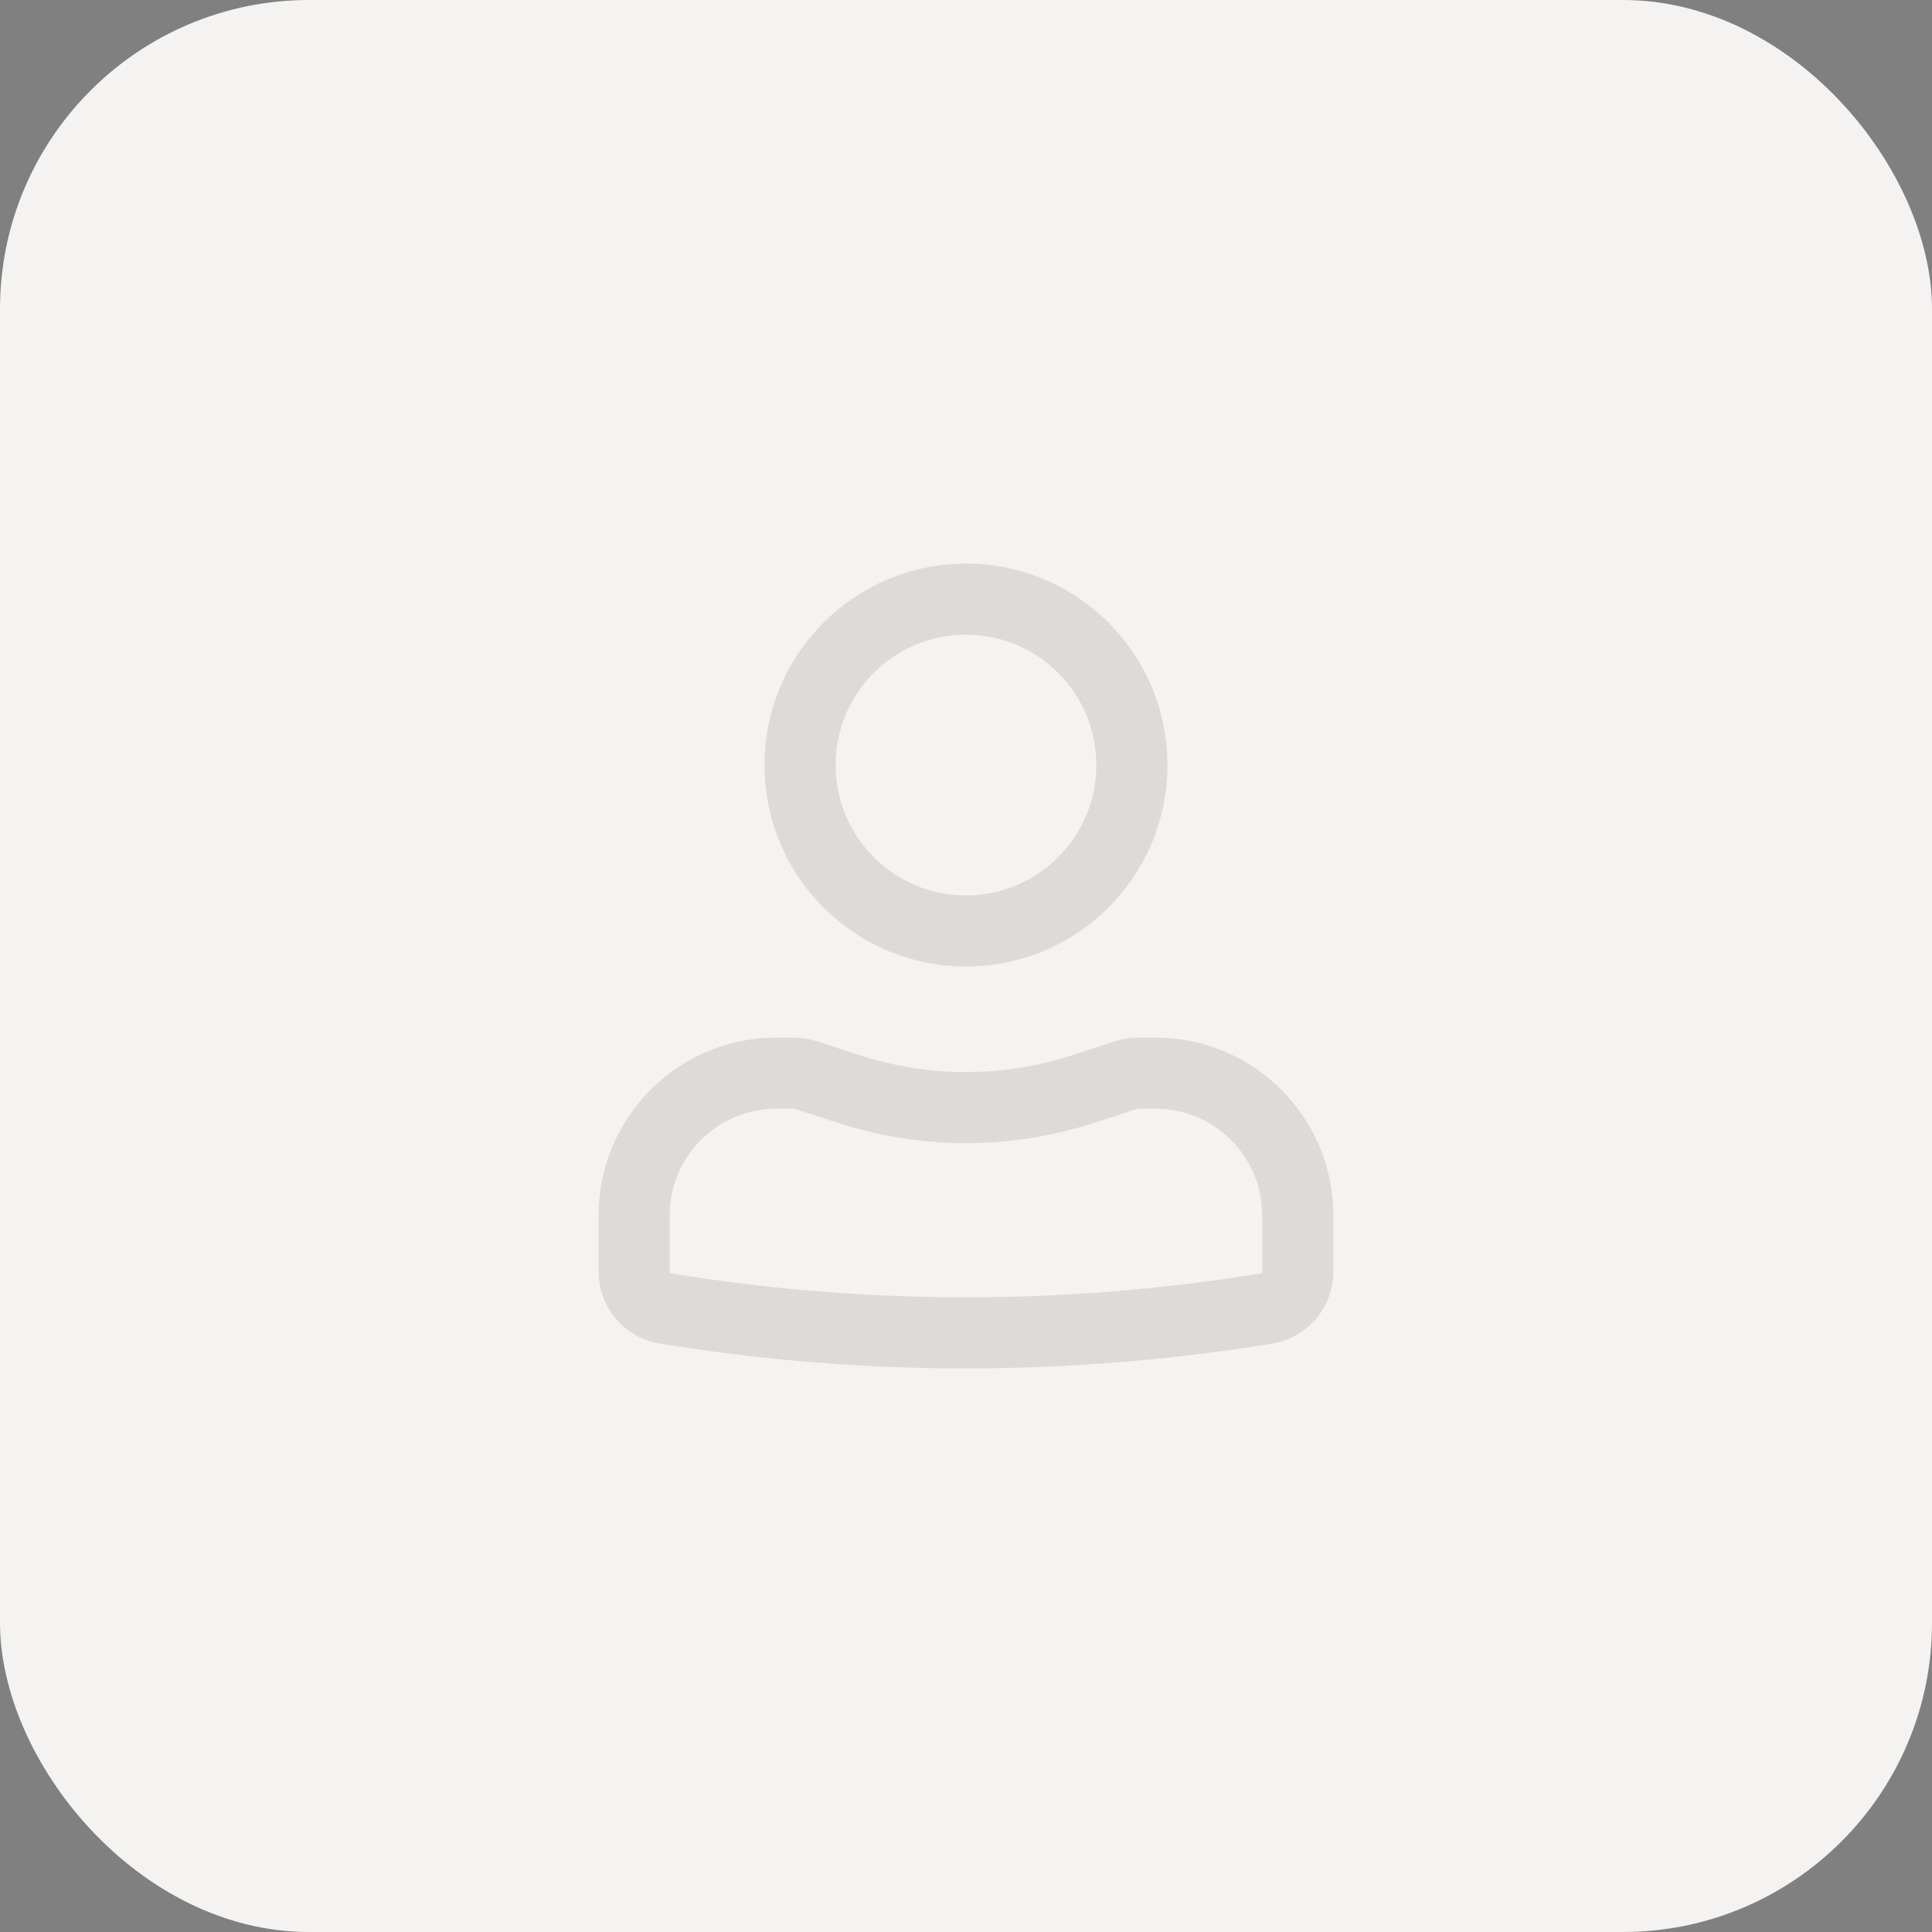 <svg width="100" height="100" viewBox="0 0 100 100" fill="none" xmlns="http://www.w3.org/2000/svg">
    <rect x="0" y="0" width="100" height="100" fill="#808080" stroke="none"/>
    <rect width="100" height="100" rx="16" fill="#F4F3F1"/>
    <g opacity="0.1">
        <path fill-rule="evenodd" clip-rule="evenodd" d="M39.571 39.599C39.571 33.84 44.24 29.172 49.998 29.172C55.757 29.172 60.425 33.84 60.425 39.599C60.425 45.358 55.757 50.026 49.998 50.026C44.24 50.026 39.571 45.358 39.571 39.599ZM49.998 32.852C46.272 32.852 43.251 35.873 43.251 39.599C43.251 43.325 46.272 46.346 49.998 46.346C53.724 46.346 56.745 43.325 56.745 39.599C56.745 35.873 53.724 32.852 49.998 32.852Z" fill="black"/>
        <path fill-rule="evenodd" clip-rule="evenodd" d="M40.185 57.386C37.136 57.386 34.664 59.857 34.664 62.906V65.821C34.664 65.866 34.697 65.904 34.74 65.911C44.845 67.561 55.151 67.561 65.256 65.911C65.3 65.904 65.332 65.866 65.332 65.821V62.906C65.332 59.857 62.861 57.386 59.812 57.386H58.975C58.911 57.386 58.847 57.396 58.785 57.416L56.662 58.11C52.332 59.523 47.665 59.523 43.335 58.11L41.211 57.416C41.15 57.396 41.086 57.386 41.021 57.386H40.185ZM30.984 62.906C30.984 57.825 35.103 53.706 40.185 53.706H41.021C41.474 53.706 41.923 53.777 42.354 53.918L44.477 54.611C48.065 55.783 51.932 55.783 55.519 54.611L57.643 53.918C58.073 53.777 58.523 53.706 58.975 53.706H59.812C64.893 53.706 69.012 57.825 69.012 62.906V65.821C69.012 67.669 67.673 69.245 65.849 69.543C55.351 71.257 44.645 71.257 34.148 69.543C32.324 69.245 30.984 67.669 30.984 65.821V62.906Z" fill="black"/>
    </g>
</svg>
